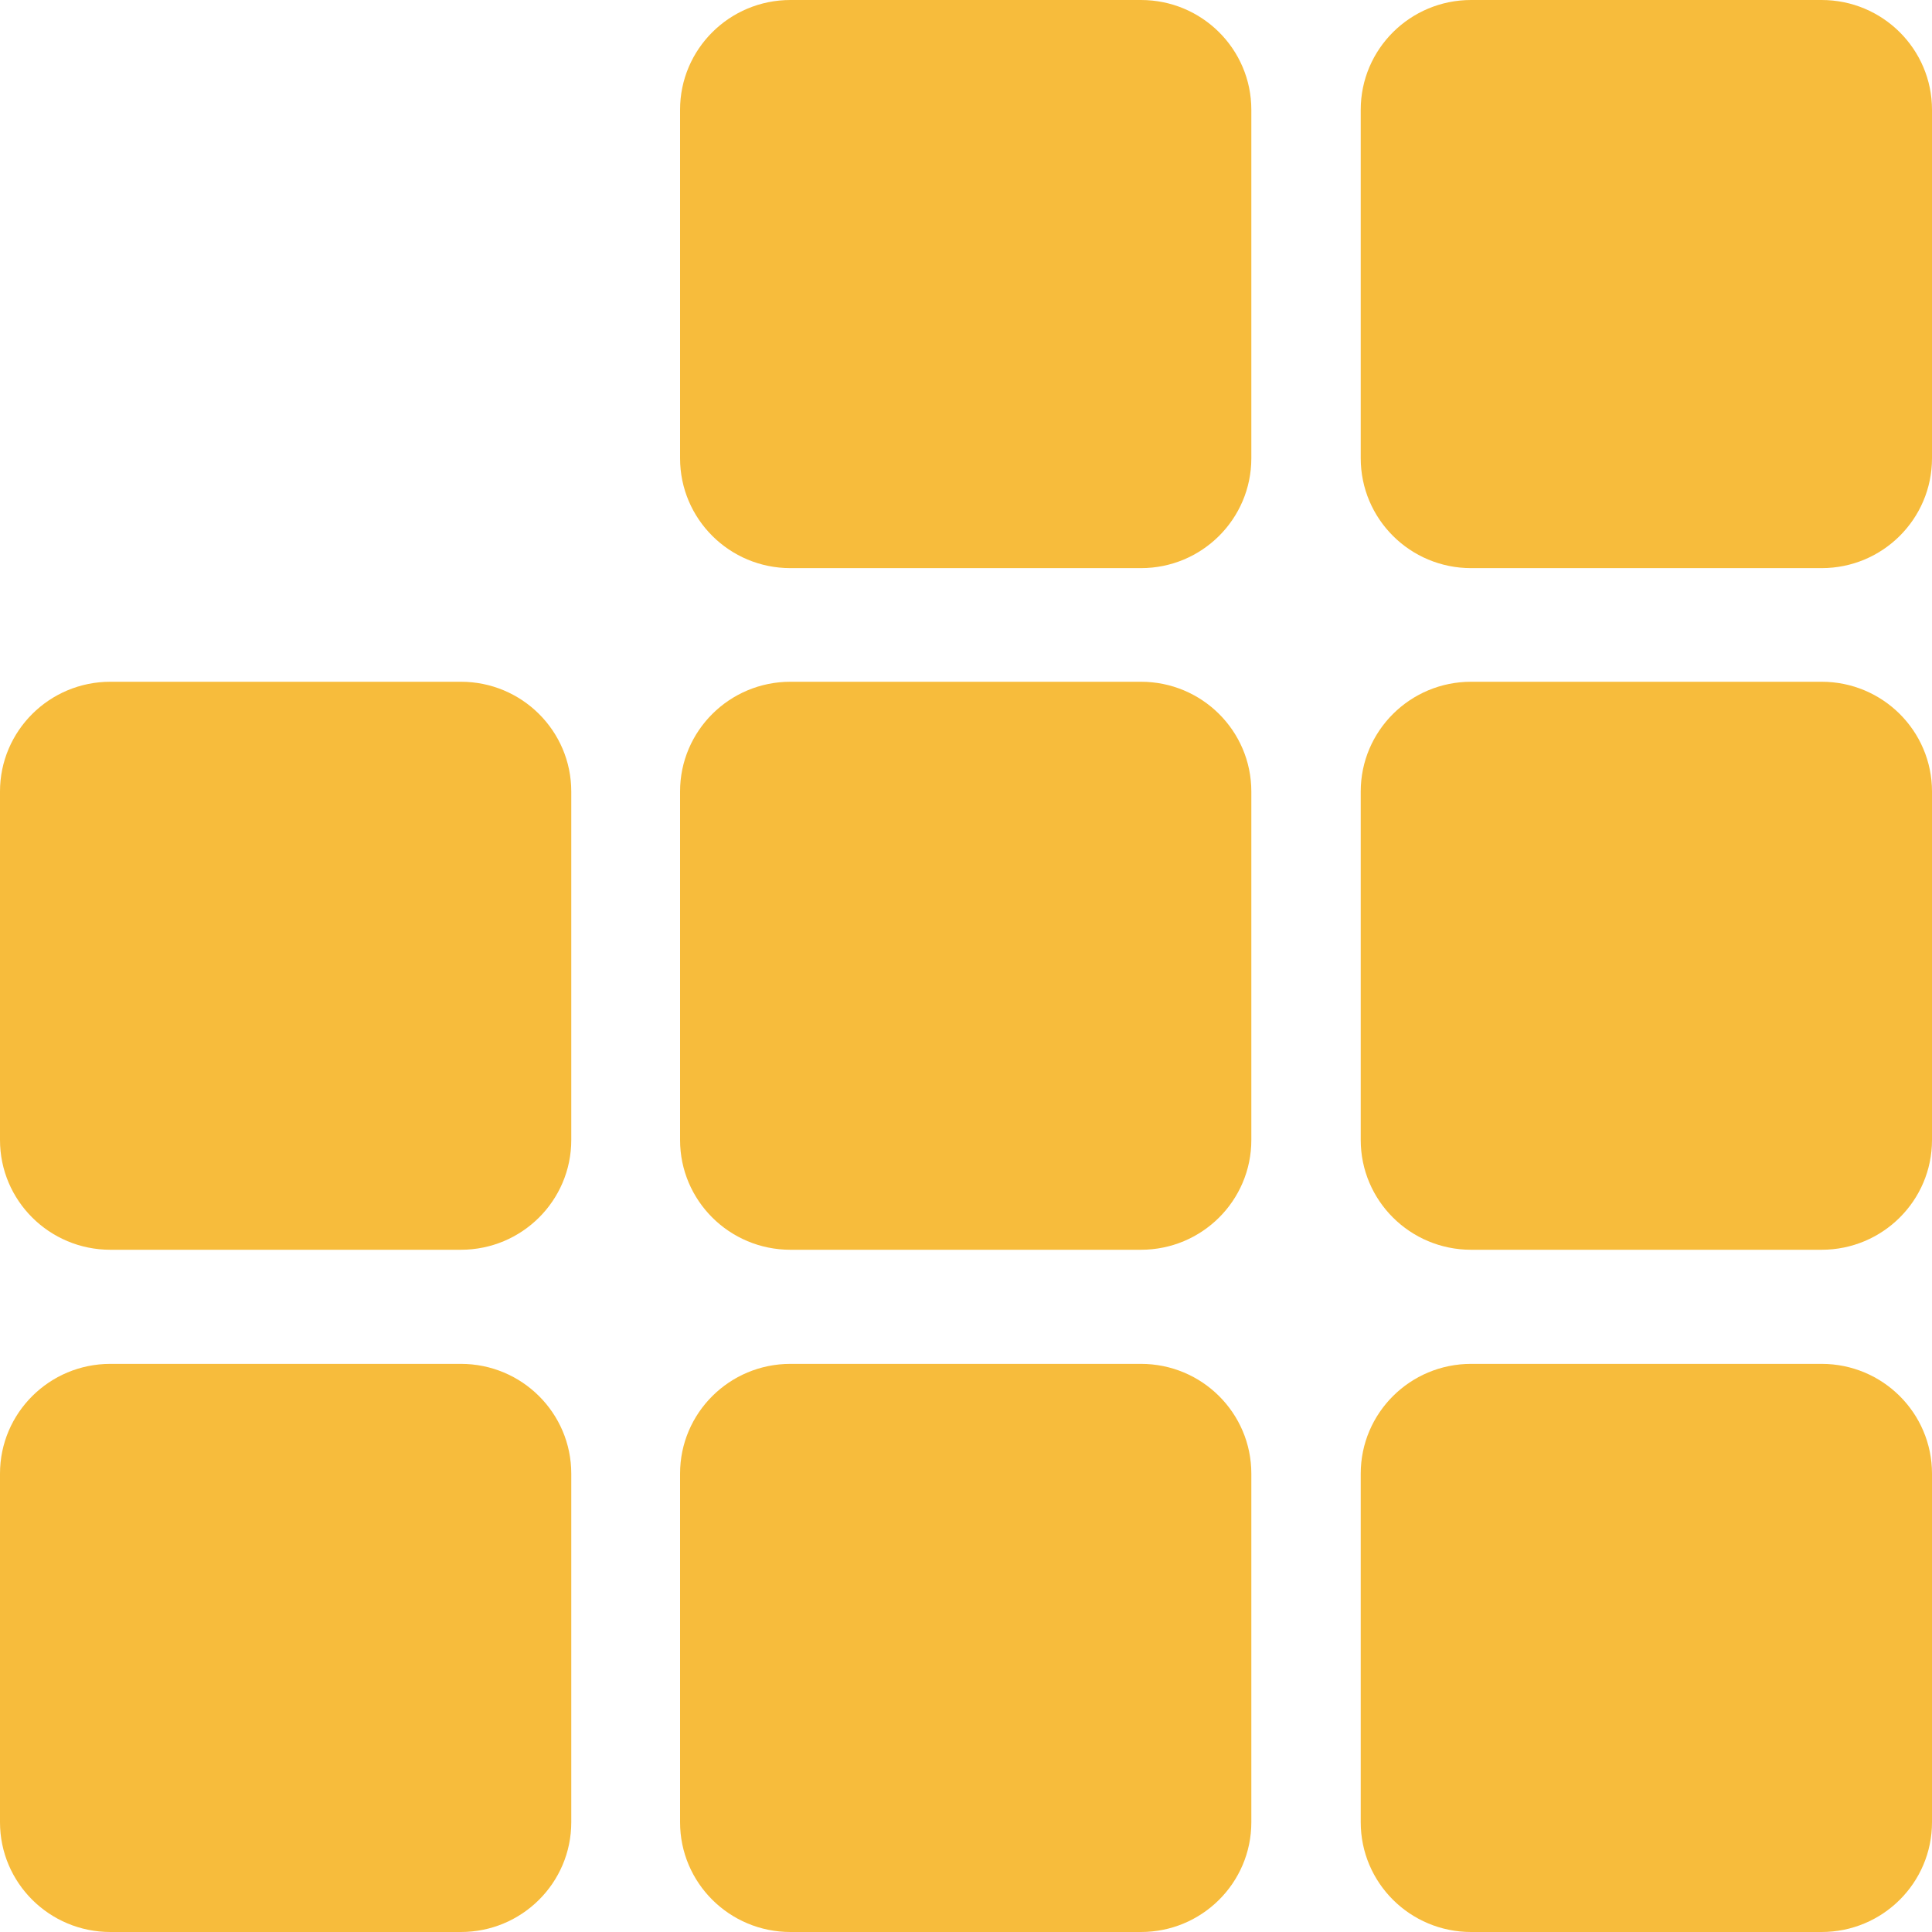 <svg width="16" height="16" viewBox="0 0 16 16" fill="none" xmlns="http://www.w3.org/2000/svg">
<path d="M9.449 5.646H6.546C6.041 5.646 5.632 6.053 5.632 6.555V9.441C5.632 9.943 6.041 10.35 6.546 10.35H9.449C9.954 10.35 10.363 9.943 10.363 9.441V6.555C10.363 6.053 9.954 5.646 9.449 5.646Z" fill="#F7BC3C"/>
<path d="M15.086 5.646H12.183C11.678 5.646 11.269 6.053 11.269 6.555V9.441C11.269 9.943 11.678 10.35 12.183 10.35H15.086C15.591 10.35 16 9.943 16 9.441V6.555C16 6.053 15.591 5.646 15.086 5.646Z" fill="#F7BC3C"/>
<path d="M9.449 0H6.546C6.041 0 5.632 0.407 5.632 0.909V3.795C5.632 4.298 6.041 4.705 6.546 4.705H9.449C9.954 4.705 10.363 4.298 10.363 3.795V0.909C10.363 0.407 9.954 0 9.449 0Z" fill="#F7BC3C"/>
<path d="M15.086 0H12.183C11.678 0 11.269 0.407 11.269 0.909V3.795C11.269 4.298 11.678 4.705 12.183 4.705H15.086C15.591 4.705 16 4.298 16 3.795V0.909C16 0.407 15.591 0 15.086 0Z" fill="#F7BC3C"/>
<path d="M3.817 5.646H0.914C0.409 5.646 0 6.053 0 6.555V9.441C0 9.943 0.409 10.35 0.914 10.35H3.817C4.322 10.35 4.731 9.943 4.731 9.441V6.555C4.731 6.053 4.322 5.646 3.817 5.646Z" fill="#F7BC3C"/>
<path d="M9.449 11.295H6.546C6.041 11.295 5.632 11.702 5.632 12.204V15.091C5.632 15.593 6.041 16 6.546 16H9.449C9.954 16 10.363 15.593 10.363 15.091V12.204C10.363 11.702 9.954 11.295 9.449 11.295Z" fill="#F7BC3C"/>
<path d="M15.086 11.295H12.183C11.678 11.295 11.269 11.702 11.269 12.204V15.091C11.269 15.593 11.678 16 12.183 16H15.086C15.591 16 16 15.593 16 15.091V12.204C16 11.702 15.591 11.295 15.086 11.295Z" fill="#F7BC3C"/>
<path d="M3.817 11.295H0.914C0.409 11.295 0 11.702 0 12.204V15.091C0 15.593 0.409 16 0.914 16H3.817C4.322 16 4.731 15.593 4.731 15.091V12.204C4.731 11.702 4.322 11.295 3.817 11.295Z" fill="#F7BC3C"/>
</svg>
